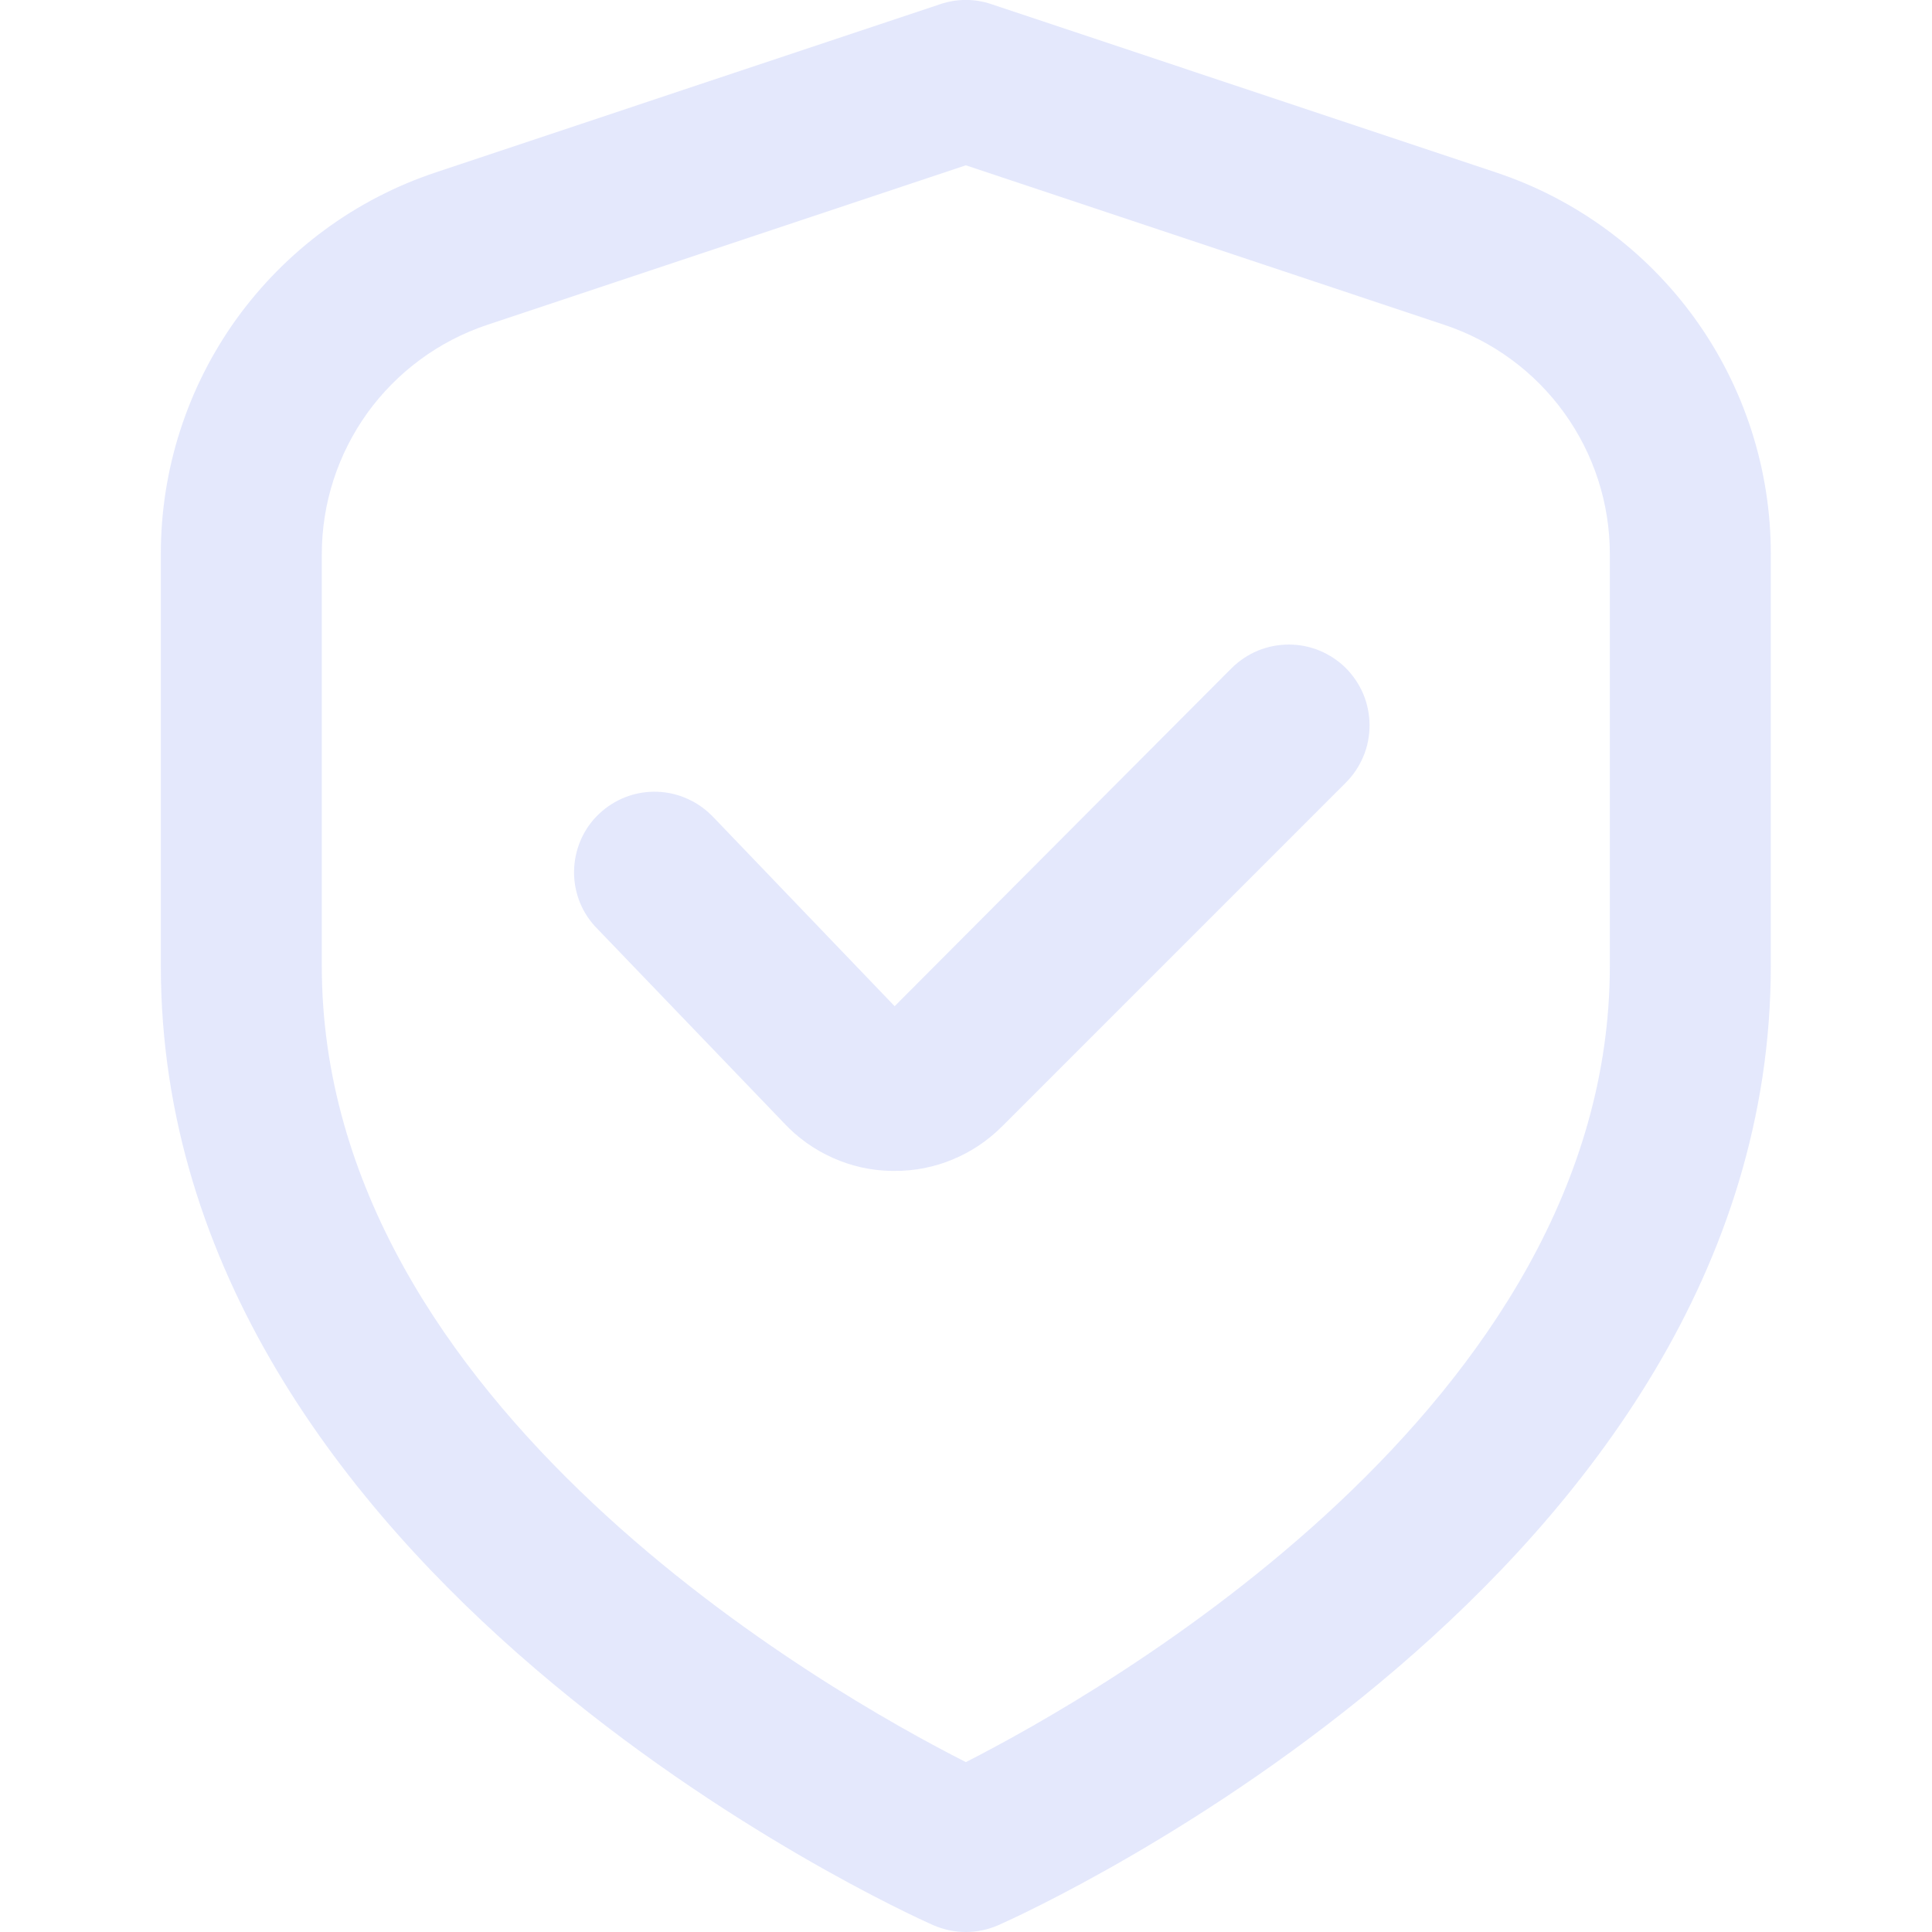 <svg width="16" height="16" viewBox="0 0 16 16" fill="none" xmlns="http://www.w3.org/2000/svg">
<g opacity="0.25" clip-path="url(#clip0_52_556)">
<path d="M12.386 1.427L8.209 0.034C8.073 -0.012 7.925 -0.012 7.788 0.034L3.611 1.427C2.947 1.647 2.37 2.072 1.96 2.639C1.551 3.207 1.331 3.889 1.332 4.589V8C1.332 13.042 7.465 15.827 7.728 15.943C7.813 15.98 7.905 16 7.999 16C8.092 16 8.184 15.98 8.269 15.943C8.532 15.827 14.665 13.042 14.665 8V4.589C14.666 3.889 14.446 3.207 14.037 2.639C13.628 2.072 13.05 1.647 12.386 1.427ZM13.332 8C13.332 11.637 9.119 14.022 7.999 14.593C6.877 14.024 2.665 11.646 2.665 8V4.589C2.665 4.169 2.798 3.76 3.043 3.419C3.289 3.079 3.635 2.824 4.033 2.691L7.999 1.369L11.964 2.691C12.362 2.824 12.709 3.079 12.954 3.419C13.2 3.76 13.332 4.169 13.332 4.589V8Z" fill="#93A3F4"/>
<path d="M10.2 5.533L7.409 8.333L5.913 6.773C5.852 6.708 5.78 6.655 5.699 6.618C5.618 6.58 5.531 6.56 5.442 6.557C5.353 6.554 5.264 6.569 5.181 6.601C5.098 6.633 5.023 6.681 4.958 6.743C4.894 6.804 4.843 6.878 4.808 6.96C4.773 7.042 4.755 7.13 4.754 7.219C4.753 7.308 4.771 7.396 4.804 7.478C4.838 7.56 4.889 7.635 4.952 7.697L6.489 9.297C6.604 9.421 6.742 9.52 6.897 9.589C7.051 9.658 7.217 9.695 7.386 9.697H7.408C7.573 9.698 7.737 9.666 7.89 9.602C8.043 9.539 8.181 9.446 8.298 9.329L11.146 6.481C11.208 6.419 11.257 6.345 11.291 6.264C11.325 6.183 11.342 6.096 11.342 6.008C11.342 5.92 11.325 5.833 11.292 5.752C11.258 5.67 11.209 5.597 11.147 5.534C11.085 5.472 11.011 5.423 10.93 5.389C10.849 5.355 10.762 5.338 10.674 5.338C10.586 5.338 10.499 5.355 10.418 5.388C10.336 5.422 10.263 5.471 10.2 5.533Z" fill="#93A3F4"/>
</g>
<defs>
<clipPath id="clip0_52_556">
<rect width="16" height="16" fill="white"/>
</clipPath>
</defs>
</svg>
